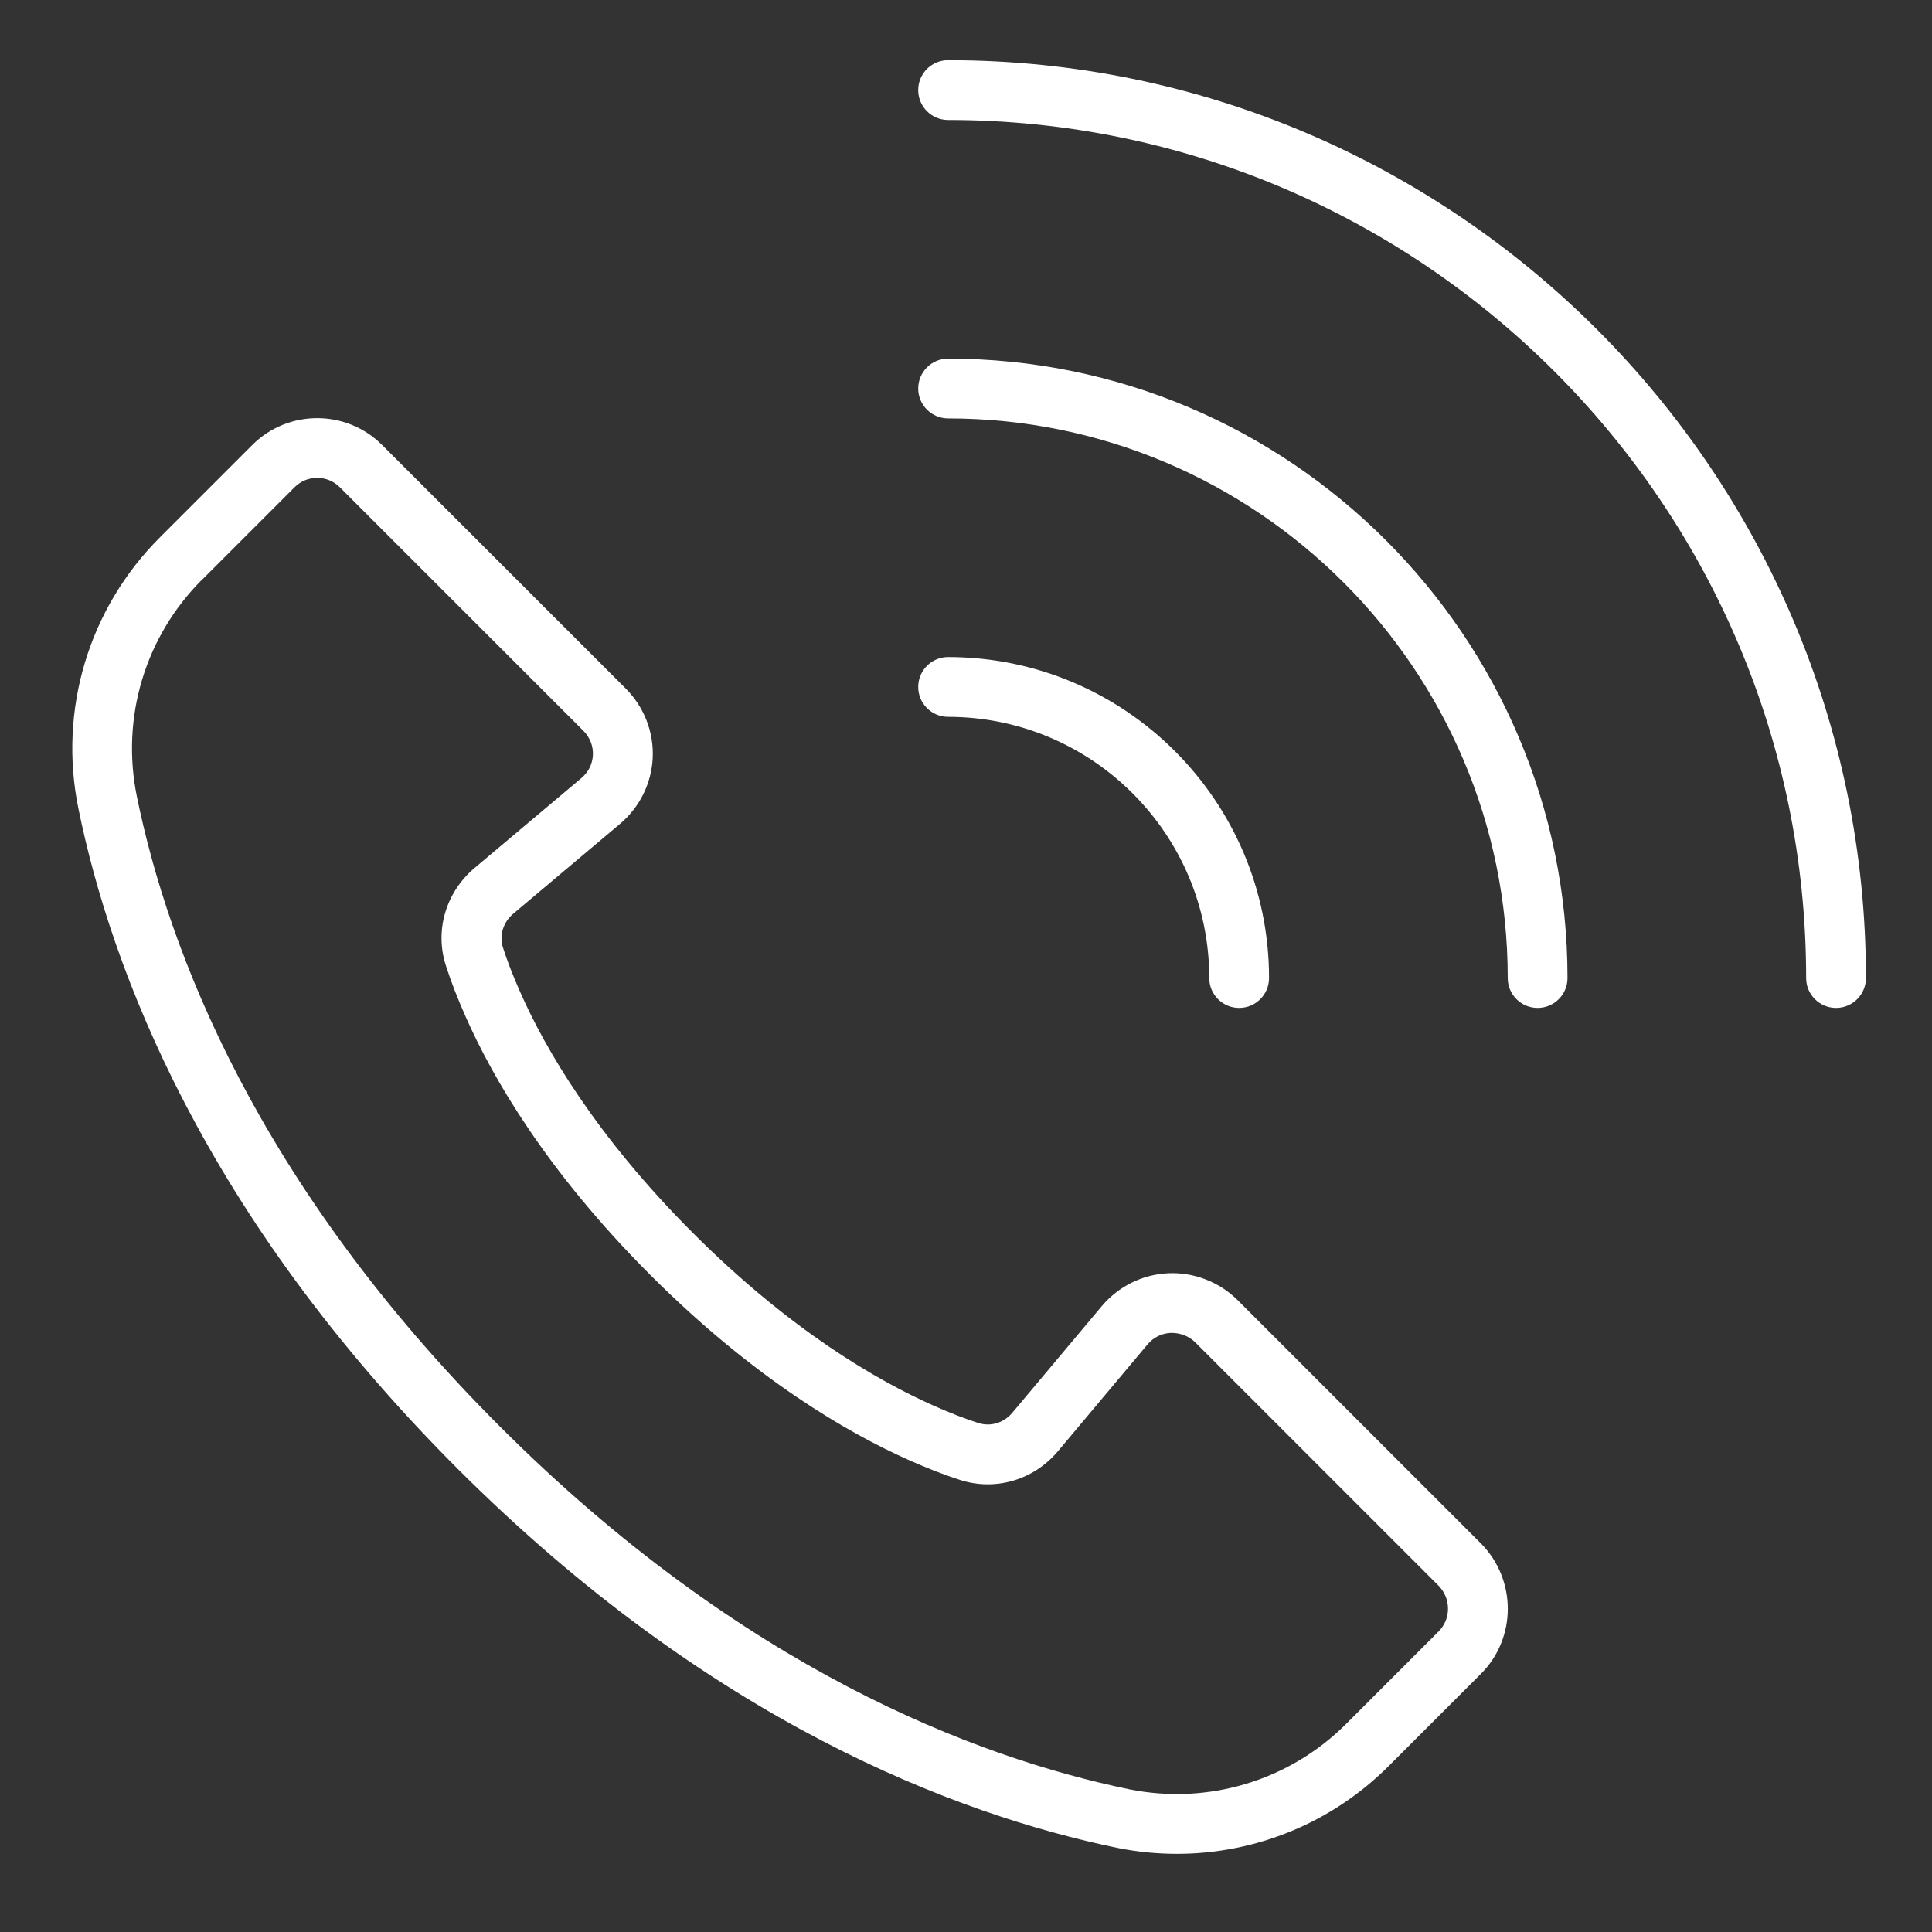 <svg width="103" height="103" viewBox="0 0 103 103" fill="none" xmlns="http://www.w3.org/2000/svg">
<rect x="0" y="0" width="103" height="103" fill="#333333" stroke="none"/>
<path d="M4.182 43.119C5.937 51.7 10.864 64.769 24.387 78.292C37.875 91.779 50.957 96.733 59.565 98.516C60.624 98.73 61.689 98.833 62.747 98.833C66.942 98.833 71.001 97.184 74.03 94.157L78.959 89.228C80.857 87.328 80.86 84.22 78.959 82.292L65.965 69.298C64.99 68.335 63.64 67.819 62.28 67.88C60.919 67.942 59.633 68.575 58.749 69.622L53.966 75.322C53.507 75.864 52.798 76.081 52.132 75.856C51.461 75.643 50.638 75.324 49.754 74.93C46.783 73.608 42.15 70.941 36.945 65.736C31.739 60.531 29.06 55.887 27.75 52.929C27.357 52.044 27.038 51.222 26.818 50.529C26.604 49.886 26.818 49.175 27.361 48.715L33.041 43.934C34.097 43.052 34.736 41.764 34.798 40.399C34.86 39.028 34.334 37.683 33.359 36.708L20.37 23.722C18.463 21.816 15.359 21.816 13.451 23.722L8.522 28.651C4.724 32.447 3.103 37.857 4.182 43.119ZM10.775 30.905L15.705 25.975C16.036 25.642 16.473 25.476 16.91 25.476C17.346 25.476 17.783 25.642 18.114 25.974L31.1 38.959C31.449 39.309 31.631 39.769 31.609 40.254C31.586 40.733 31.368 41.172 30.989 41.487L25.297 46.278C23.753 47.583 23.16 49.645 23.782 51.51C24.034 52.304 24.386 53.214 24.832 54.218C26.25 57.423 29.111 62.413 34.686 67.986C40.236 73.536 45.235 76.408 48.453 77.839C49.459 78.287 50.37 78.639 51.14 78.885C53.029 79.514 55.089 78.921 56.393 77.378L61.182 71.67C61.496 71.298 61.936 71.082 62.419 71.061C62.886 71.05 63.371 71.217 63.713 71.556L76.693 84.536C77.362 85.215 77.365 86.307 76.699 86.973L71.77 91.902C68.735 94.937 64.408 96.24 60.197 95.391C52.025 93.698 39.568 88.965 26.636 76.035C13.673 63.071 8.966 50.63 7.299 42.475C6.435 38.265 7.733 33.939 10.771 30.901L10.775 30.905Z" fill="white"/>
<path d="M50.546 3.208C49.666 3.208 48.952 3.922 48.952 4.802C48.952 5.682 49.666 6.396 50.546 6.396C75.77 6.396 96.291 26.917 96.291 52.141C96.291 53.021 97.005 53.735 97.885 53.735C98.764 53.735 99.478 53.021 99.478 52.141C99.478 25.159 77.528 3.208 50.546 3.208Z" fill="white"/>
<path d="M50.546 19.119C49.666 19.119 48.952 19.833 48.952 20.713C48.952 21.593 49.666 22.307 50.546 22.307C66.996 22.307 80.381 35.691 80.381 52.142C80.381 53.021 81.095 53.735 81.974 53.735C82.854 53.735 83.568 53.021 83.568 52.142C83.568 33.933 68.754 19.119 50.546 19.119Z" fill="white"/>
<path d="M48.952 36.623C48.952 37.503 49.666 38.217 50.546 38.217C58.223 38.217 64.469 44.463 64.469 52.141C64.469 53.021 65.183 53.735 66.062 53.735C66.942 53.735 67.656 53.021 67.656 52.141C67.656 42.706 59.981 35.029 50.546 35.029C49.666 35.029 48.952 35.743 48.952 36.623Z" fill="white"/>
</svg>

